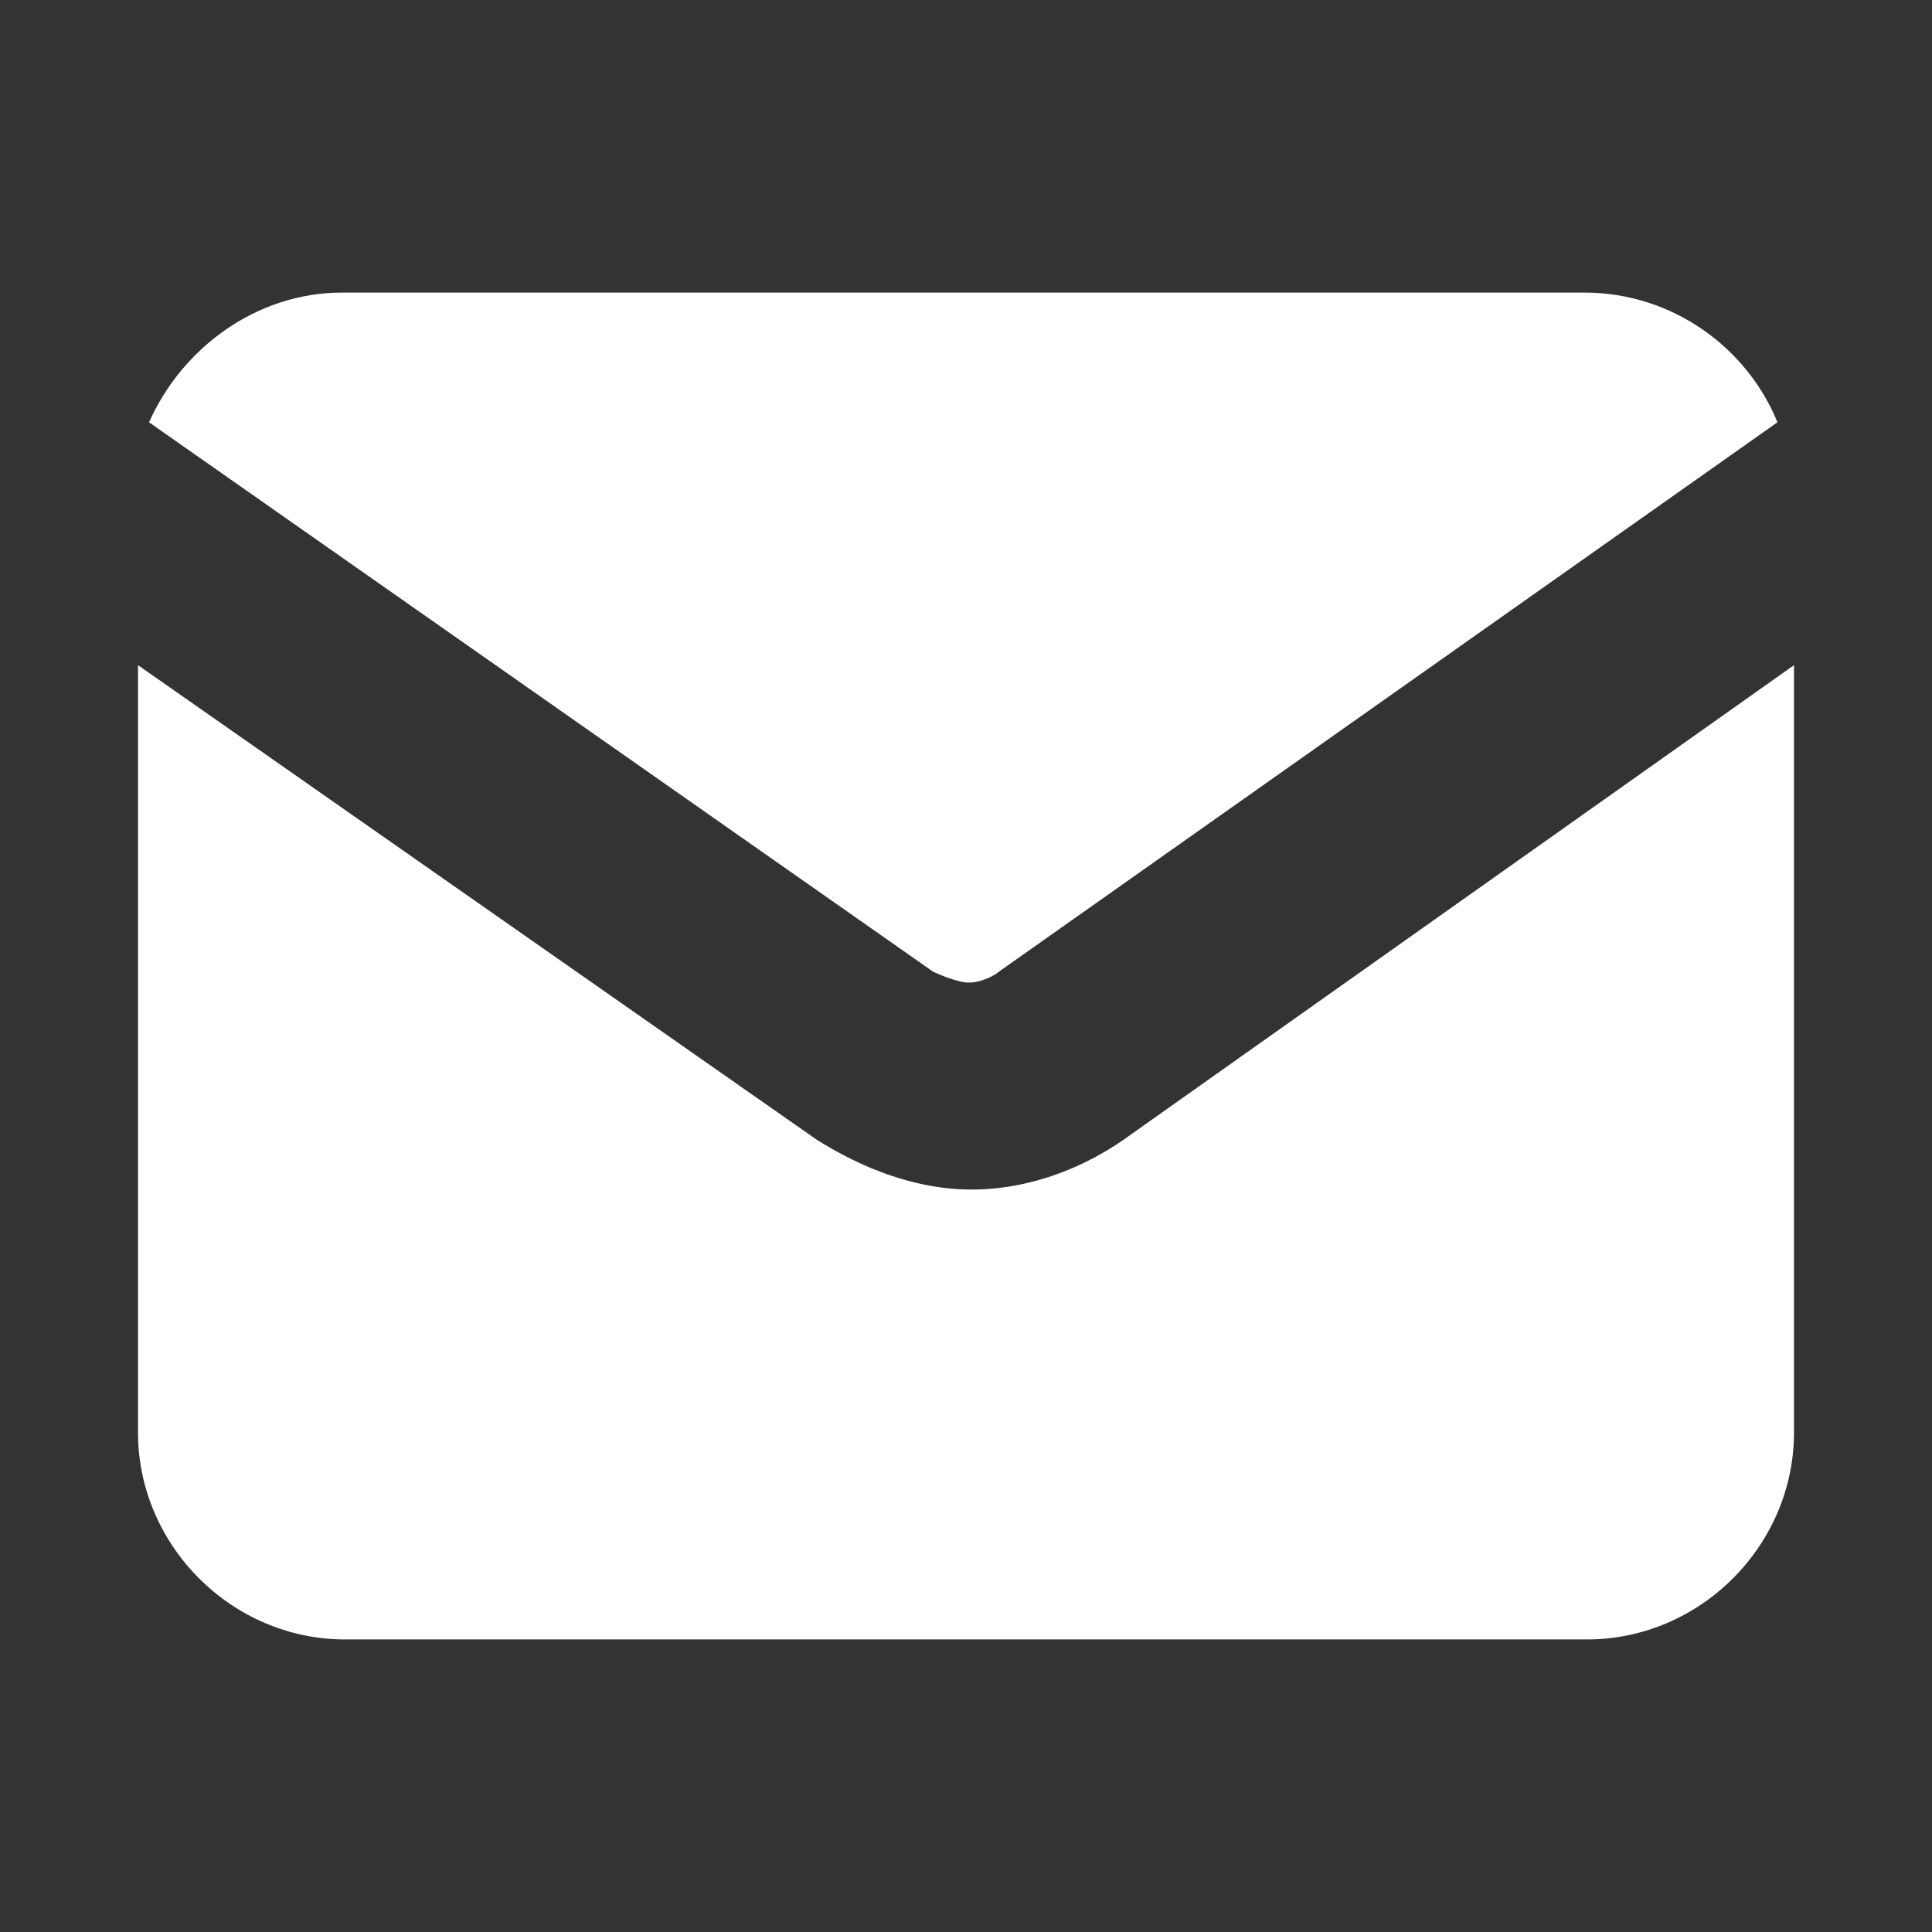 <?xml version="1.0" encoding="utf-8"?>
<!-- Generator: Adobe Illustrator 22.0.0, SVG Export Plug-In . SVG Version: 6.00 Build 0)  -->
<svg version="1.1" id="圖層_1" xmlns="http://www.w3.org/2000/svg" xmlns:xlink="http://www.w3.org/1999/xlink" x="0px" y="0px"
	 width="70px" height="70px" viewBox="0 0 70 70" style="enable-background:new 0 0 70 70;" xml:space="preserve">
<rect x="0" y="0" width="70" height="70" fill="#333333" stroke="none"/>
<style type="text/css">
	.st0{fill:#C34544;}
	.st1{fill:#FFFFFF;}
	.st2{fill:#2AA8A8;}
	.st3{fill:#C64920;}
	.st4{fill:#2970A4;}
	.st5{fill:#2EA45D;}
</style>
<g>
	<path class="st1" d="M33.8,35.2c0.2,0.1,0.9,0.4,1.3,0.4c0.5,0,1-0.3,1.1-0.4l28.2-19.9c-1.1-2.7-3.8-4.7-7-4.7h-45
		c-3.1,0-5.8,2-7,4.7L33.8,35.2z"/>
	<path class="st1" d="M40.7,41.3c-0.3,0.2-2.5,1.8-5.5,1.8c-2.8,0-5.1-1.5-5.6-1.8L5,24.1v27.8c0,4.1,3.4,7.5,7.5,7.5h45
		c4.1,0,7.5-3.4,7.5-7.5V24.1L40.7,41.3z"/>
</g>
</svg>
